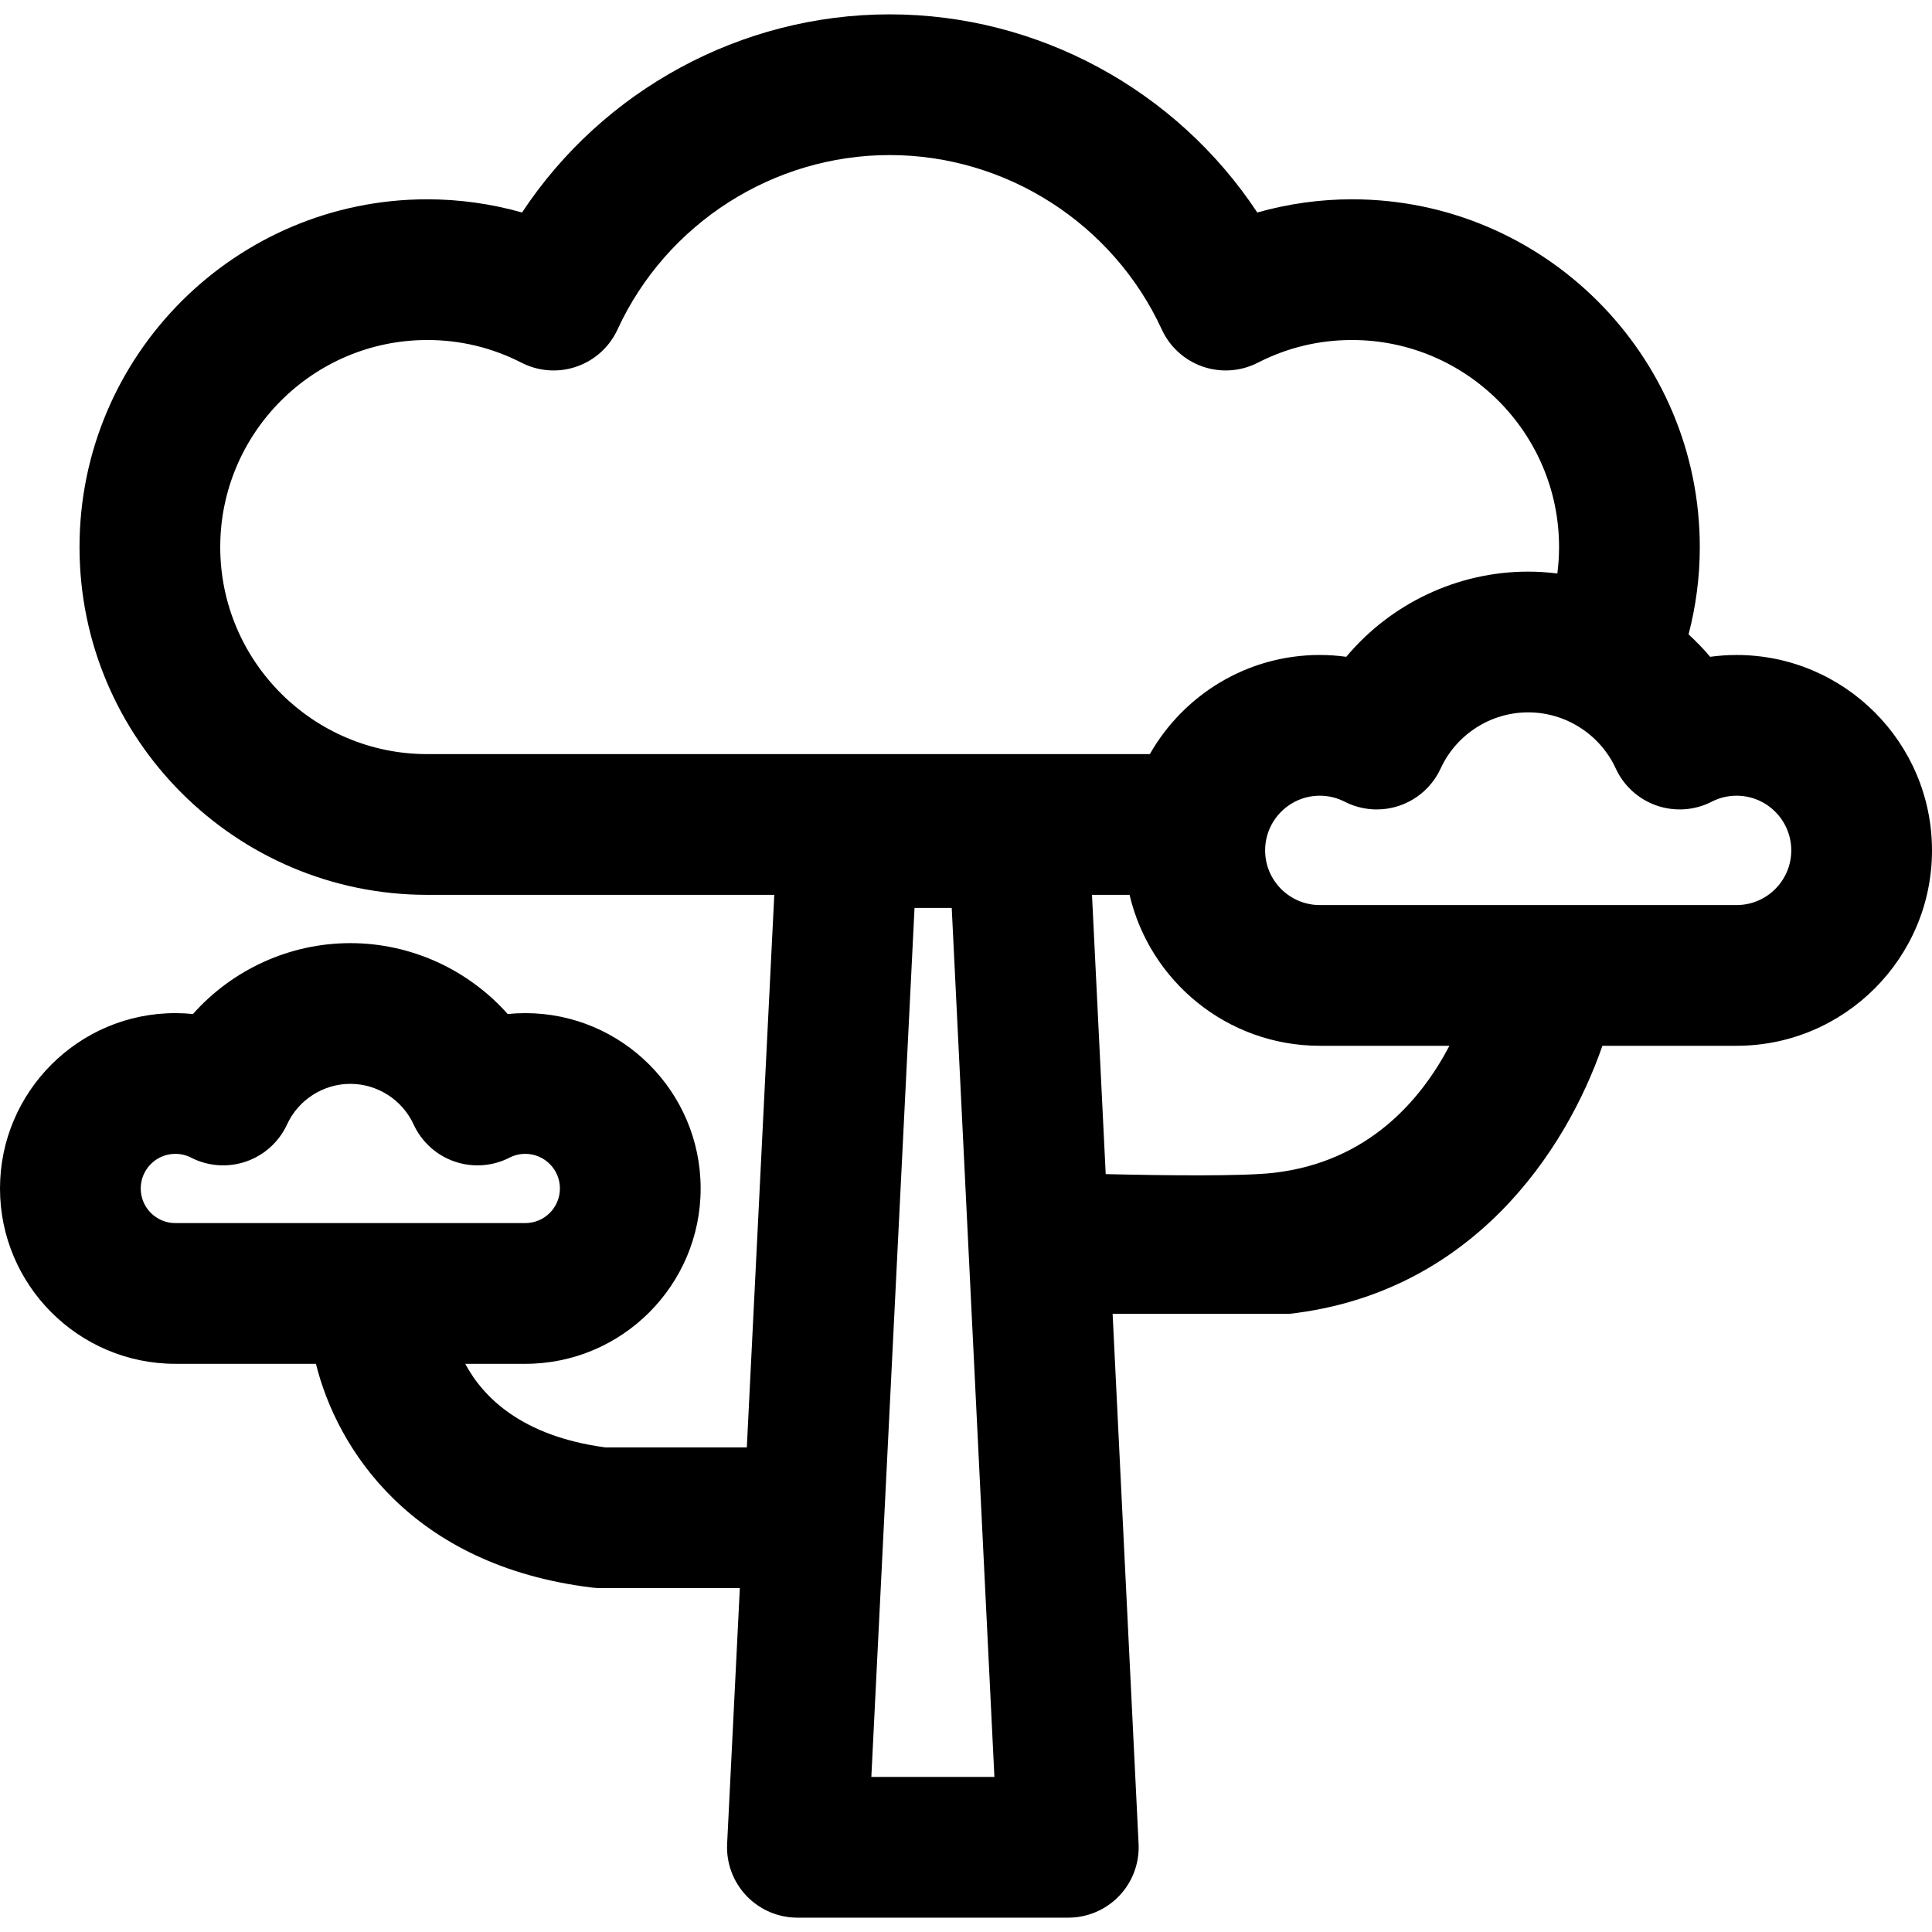 <?xml version="1.0" encoding="iso-8859-1"?>
<!-- Uploaded to: SVG Repo, www.svgrepo.com, Generator: SVG Repo Mixer Tools -->
<!DOCTYPE svg PUBLIC "-//W3C//DTD SVG 1.1//EN" "http://www.w3.org/Graphics/SVG/1.1/DTD/svg11.dtd">
<svg fill="#000000" height="800px" width="800px" version="1.1" id="Capa_1" xmlns="http://www.w3.org/2000/svg" xmlns:xlink="http://www.w3.org/1999/xlink" 
	 viewBox="0 0 297 297" xml:space="preserve">
<path d="M198.159,201.979c28.131-3.175,42.561-25.016,48.175-41.214h20.628c16.563,0,30.038-13.475,30.038-30.038
	s-13.475-30.038-30.038-30.038c-1.362,0-2.722,0.094-4.069,0.279c-1.028-1.227-2.142-2.372-3.315-3.448
	c1.118-4.291,1.727-8.784,1.727-13.42c0-29.48-23.984-53.463-53.463-53.463c-4.92,0-9.835,0.691-14.565,2.029
	c-12.4-18.776-33.627-30.46-56.512-30.46c-22.886,0-44.113,11.684-56.513,30.46c-4.729-1.338-9.645-2.029-14.565-2.029
	c-29.48,0-53.463,23.984-53.463,53.463s23.984,53.463,53.463,53.463h53.341l-4.221,84.938H93.026
	c-12.819-1.728-18.754-7.703-21.504-12.845h9.23c14.863,0,26.956-12.092,26.956-26.955c0-14.863-12.093-26.956-26.956-26.956
	c-0.904,0-1.807,0.046-2.706,0.137c-6.049-6.805-14.831-10.897-24.192-10.897s-18.142,4.091-24.192,10.897
	c-0.9-0.091-1.803-0.137-2.707-0.137C12.093,155.744,0,167.837,0,182.7c0,14.863,12.093,26.955,26.956,26.955h21.613
	c3.205,12.96,14.561,30.996,42.457,34.399c0.435,0.053,0.873,0.079,1.31,0.079h21.396l-1.953,39.309
	c-0.148,2.958,0.925,5.847,2.967,7.993c2.042,2.145,4.874,3.36,7.836,3.36h41.644c2.961,0,5.792-1.214,7.834-3.358
	c2.042-2.144,3.115-5.032,2.97-7.989l-3.991-81.469H198.159z M21.633,182.7c0-2.936,2.387-5.323,5.323-5.323
	c0.851,0,1.664,0.195,2.417,0.581c2.622,1.343,5.681,1.558,8.465,0.596c2.785-0.963,5.058-3.021,6.29-5.698
	c1.745-3.79,5.564-6.239,9.727-6.239s7.98,2.449,9.725,6.238c1.233,2.677,3.504,4.735,6.289,5.699
	c2.783,0.962,5.842,0.747,8.466-0.596c0.753-0.386,1.565-0.581,2.417-0.581c2.935,0,5.323,2.387,5.323,5.323
	c0,2.934-2.387,5.322-5.323,5.322H26.956C24.021,188.022,21.633,185.635,21.633,182.7z M33.857,84.099
	c0-17.551,14.279-31.83,31.83-31.83c5.09,0,9.963,1.175,14.483,3.49c2.625,1.345,5.682,1.56,8.467,0.597s5.058-3.021,6.29-5.699
	c7.502-16.291,23.924-26.819,41.837-26.819c17.912,0,34.334,10.527,41.837,26.819c1.233,2.678,3.505,4.735,6.291,5.699
	c2.783,0.962,5.844,0.747,8.466-0.597c4.519-2.315,9.392-3.49,14.482-3.49c17.551,0,31.83,14.279,31.83,31.83
	c0,1.377-0.093,2.732-0.264,4.063c-1.476-0.184-2.971-0.288-4.482-0.288c-10.919,0-21.136,4.938-27.967,13.094
	c-1.348-0.186-2.708-0.28-4.07-0.28c-11.185,0-20.954,6.149-26.124,15.24H65.687C48.136,115.929,33.857,101.649,33.857,84.099z
	 M133.949,273.162l6.639-133.585h5.719l6.559,133.585H133.949z M195.734,180.303c-4.799,0.539-16.783,0.405-25.758,0.188
	l-2.108-42.929h5.777c3.104,13.279,15.033,23.203,29.244,23.203h19.924C218.466,169.065,210.35,178.653,195.734,180.303z
	 M266.962,139.132h-64.073c-4.634,0-8.405-3.77-8.405-8.405c0-4.635,3.771-8.405,8.405-8.405c1.344,0,2.628,0.31,3.819,0.919
	c2.625,1.344,5.682,1.561,8.467,0.597c2.785-0.963,5.058-3.022,6.29-5.699c2.415-5.244,7.697-8.631,13.461-8.631
	c5.762,0,11.046,3.388,13.461,8.632c1.233,2.677,3.506,4.735,6.291,5.698c2.786,0.963,5.846,0.748,8.468-0.598
	c1.188-0.609,2.472-0.918,3.815-0.918c4.635,0,8.405,3.77,8.405,8.405C275.367,135.362,271.597,139.132,266.962,139.132z"/>
</svg>